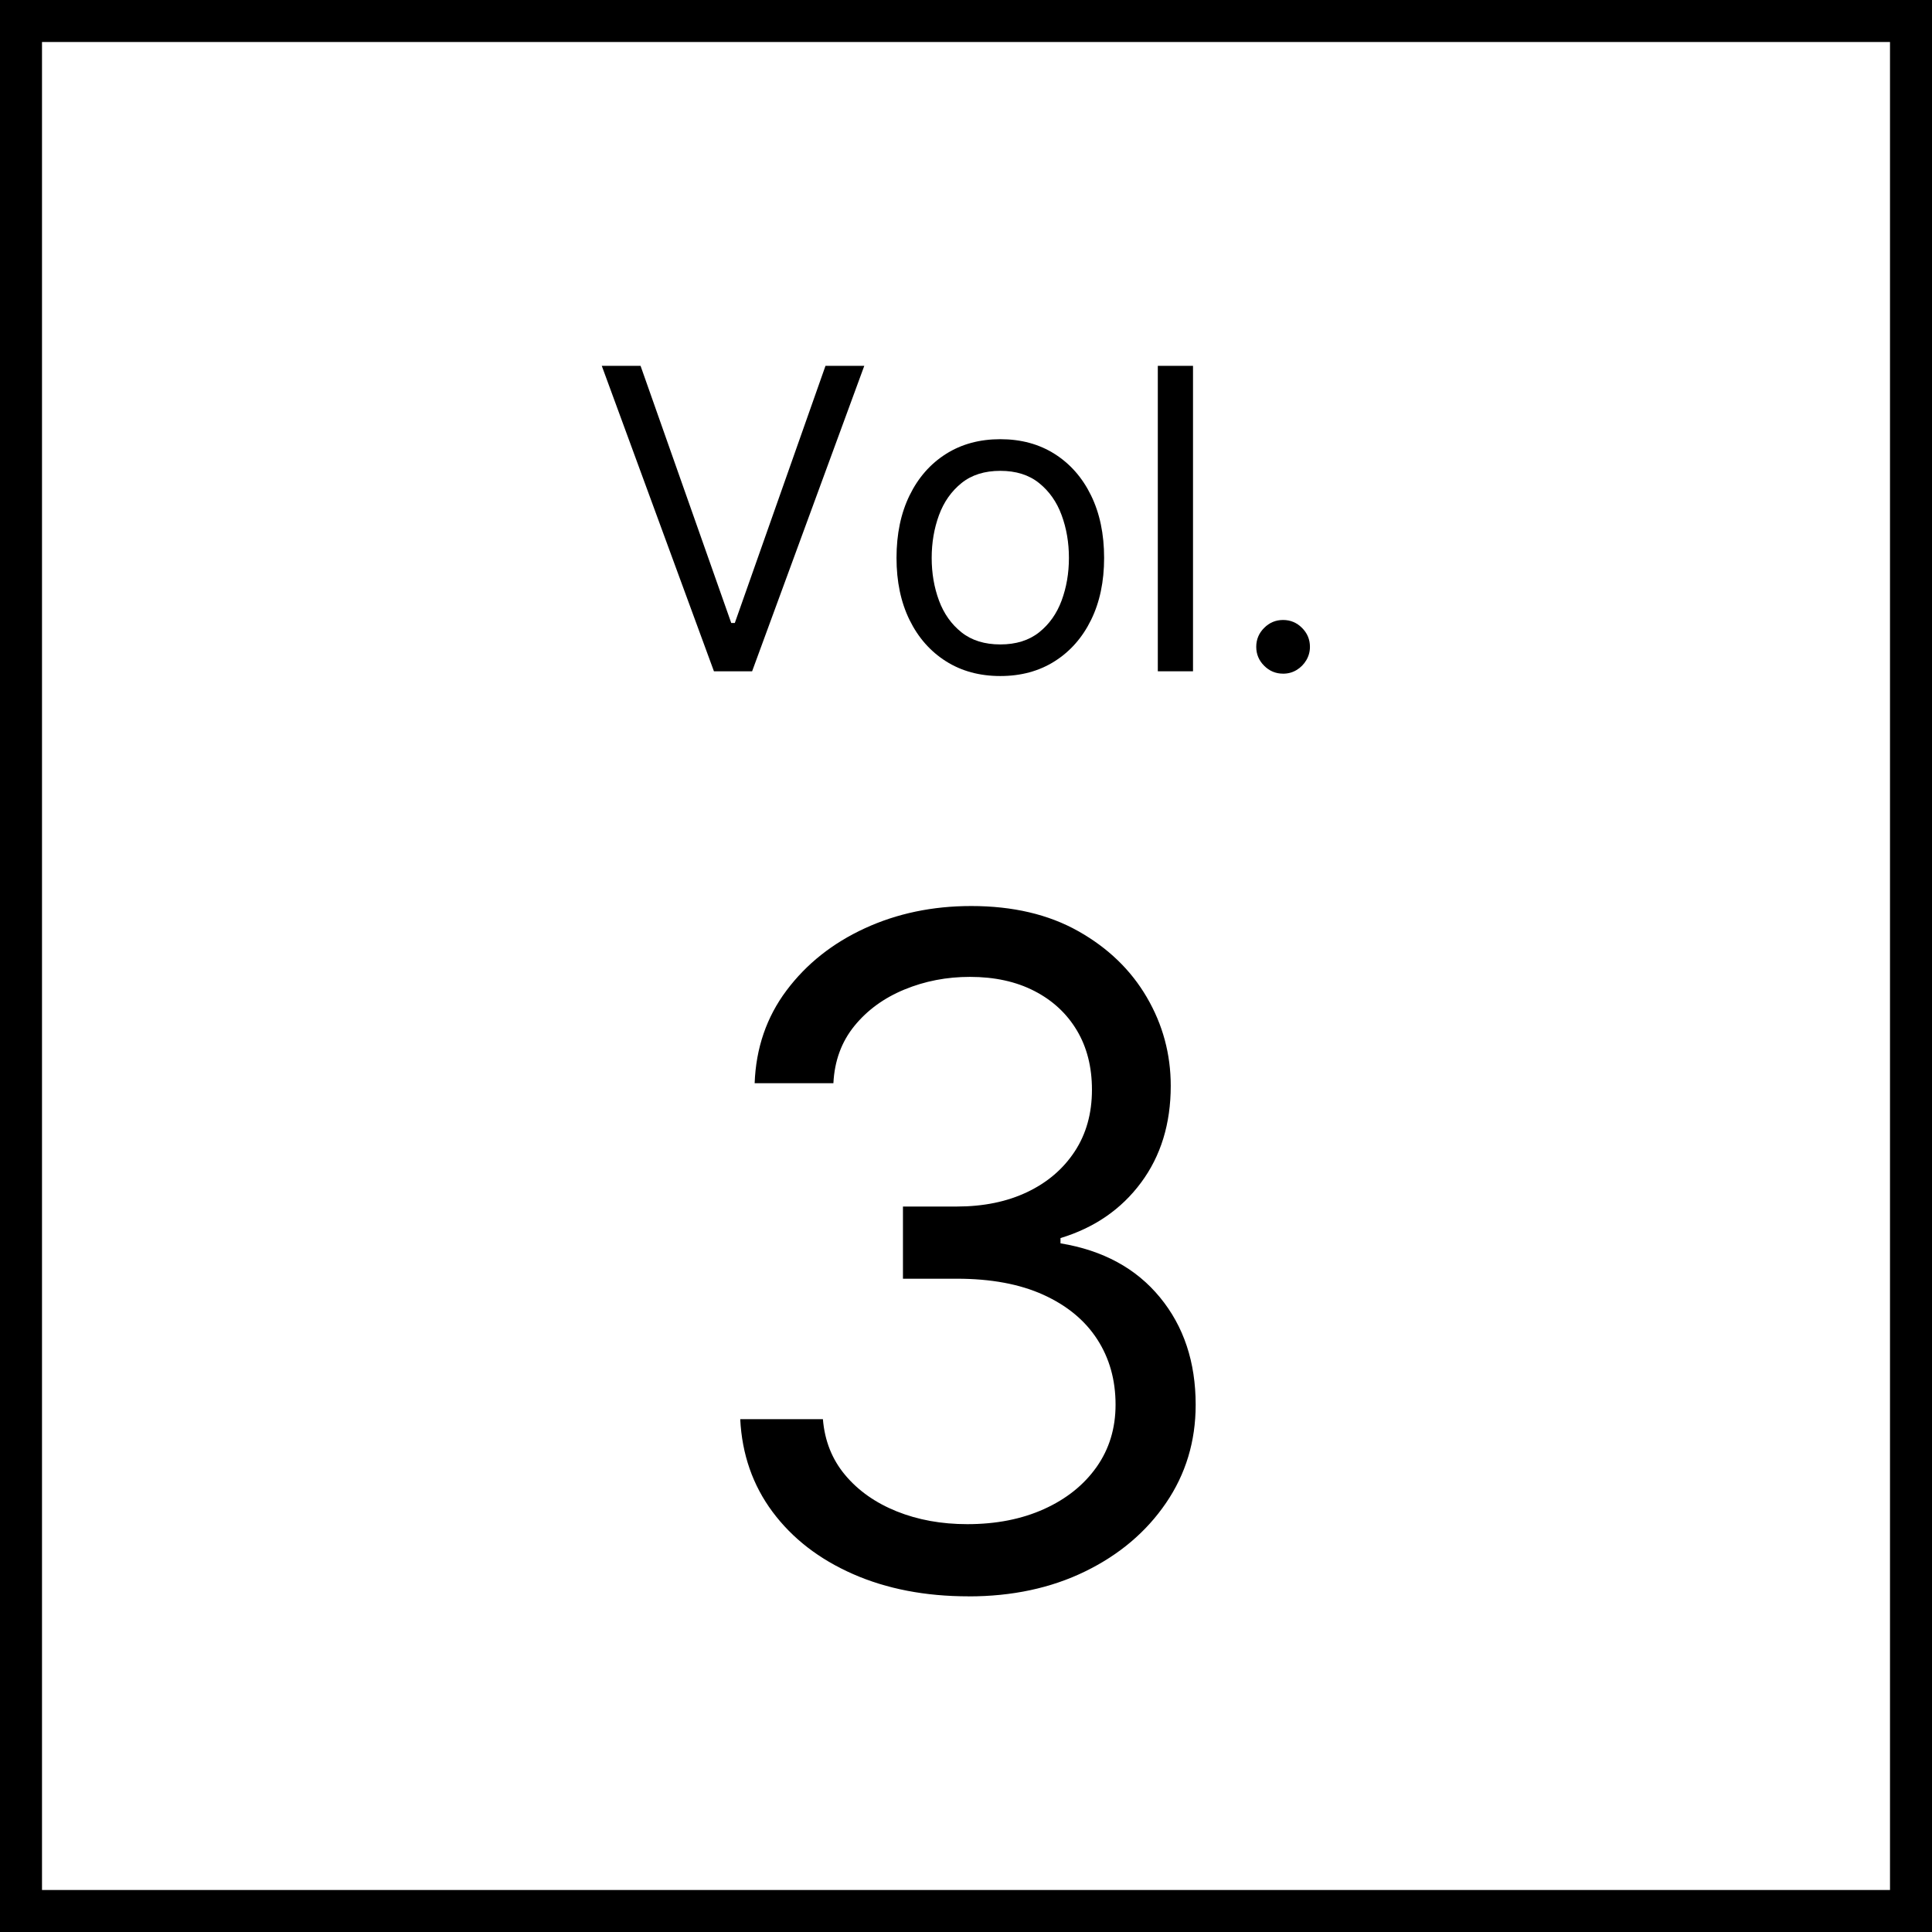 <?xml version="1.0" encoding="UTF-8"?><svg id="_レイヤー_2" xmlns="http://www.w3.org/2000/svg" width="92" height="92" viewBox="0 0 92 92"><rect x="0" y="0" width="92" height="92" fill="#808080" stroke="none"/><g id="_レイヤー_1-2"><rect x="1" y="1" width="90" height="90" fill="#fff"/><path d="M92,92H0V0h92v92ZM2,90h88V2H2v88Z"/><path d="M30.503,17.421l4.318,12.244h.17l4.318-12.244h1.847l-5.341,14.545h-1.818l-5.341-14.545h1.847Z"/><path d="M47.634,32.192c-.985,0-1.848-.234-2.589-.703s-1.319-1.124-1.733-1.967-.621-1.828-.621-2.955c0-1.136.207-2.127.621-2.975s.992-1.506,1.733-1.975,1.604-.703,2.589-.703,1.848.234,2.588.703c.741.469,1.319,1.127,1.733,1.975s.622,1.839.622,2.975c0,1.127-.208,2.112-.622,2.955s-.992,1.498-1.733,1.967c-.74.469-1.604.703-2.588.703ZM47.634,30.687c.748,0,1.363-.192,1.846-.575.483-.384.841-.889,1.073-1.514.231-.625.348-1.301.348-2.031s-.116-1.408-.348-2.037c-.232-.631-.59-1.139-1.073-1.527-.482-.389-1.098-.582-1.846-.582s-1.364.193-1.847.582c-.483.389-.841.896-1.073,1.527-.231.629-.348,1.309-.348,2.037s.116,1.406.348,2.031c.232.625.59,1.13,1.073,1.514.482.383,1.099.575,1.847.575Z"/><path d="M56.81,17.421v14.545h-1.676v-14.545h1.676Z"/><path d="M61.099,32.079c-.35,0-.65-.125-.901-.376s-.377-.552-.377-.901c0-.352.126-.652.377-.902.251-.252.552-.377.901-.377s.651.125.902.377c.251.25.377.551.377.902,0,.231-.059.444-.175.639-.116.193-.27.35-.462.465-.191.116-.405.174-.643.174Z"/><path d="M46.124,76.016c-2.062,0-3.898-.354-5.508-1.062s-2.885-1.695-3.828-2.961c-.942-1.266-1.455-2.737-1.539-4.414h3.937c.084,1.031.437,1.919,1.062,2.664s1.443,1.32,2.453,1.727c1.011.406,2.131.609,3.359.609,1.375,0,2.594-.239,3.656-.719s1.896-1.146,2.5-2c.604-.854.906-1.844.906-2.969,0-1.177-.291-2.216-.875-3.117-.583-.901-1.437-1.606-2.562-2.117s-2.5-.766-4.125-.766h-2.562v-3.437h2.562c1.271,0,2.389-.229,3.352-.687.964-.458,1.719-1.104,2.266-1.937s.82-1.812.82-2.937c0-1.083-.239-2.026-.719-2.828-.479-.802-1.153-1.427-2.023-1.875-.869-.448-1.893-.672-3.07-.672-1.104,0-2.143.2-3.117.602-.974.401-1.768.979-2.383,1.734-.614.755-.947,1.664-1,2.727h-3.75c.062-1.677.568-3.148,1.516-4.414.948-1.266,2.19-2.253,3.727-2.961,1.537-.708,3.227-1.062,5.07-1.062,1.979,0,3.678.398,5.094,1.195,1.417.797,2.506,1.847,3.266,3.148.761,1.302,1.141,2.708,1.141,4.219,0,1.802-.471,3.339-1.414,4.609-.942,1.271-2.221,2.151-3.836,2.641v.25c2.021.333,3.6,1.19,4.734,2.57,1.136,1.38,1.703,3.086,1.703,5.117,0,1.739-.471,3.3-1.414,4.68-.942,1.38-2.227,2.466-3.852,3.258s-3.474,1.187-5.547,1.187Z"/></g></svg>